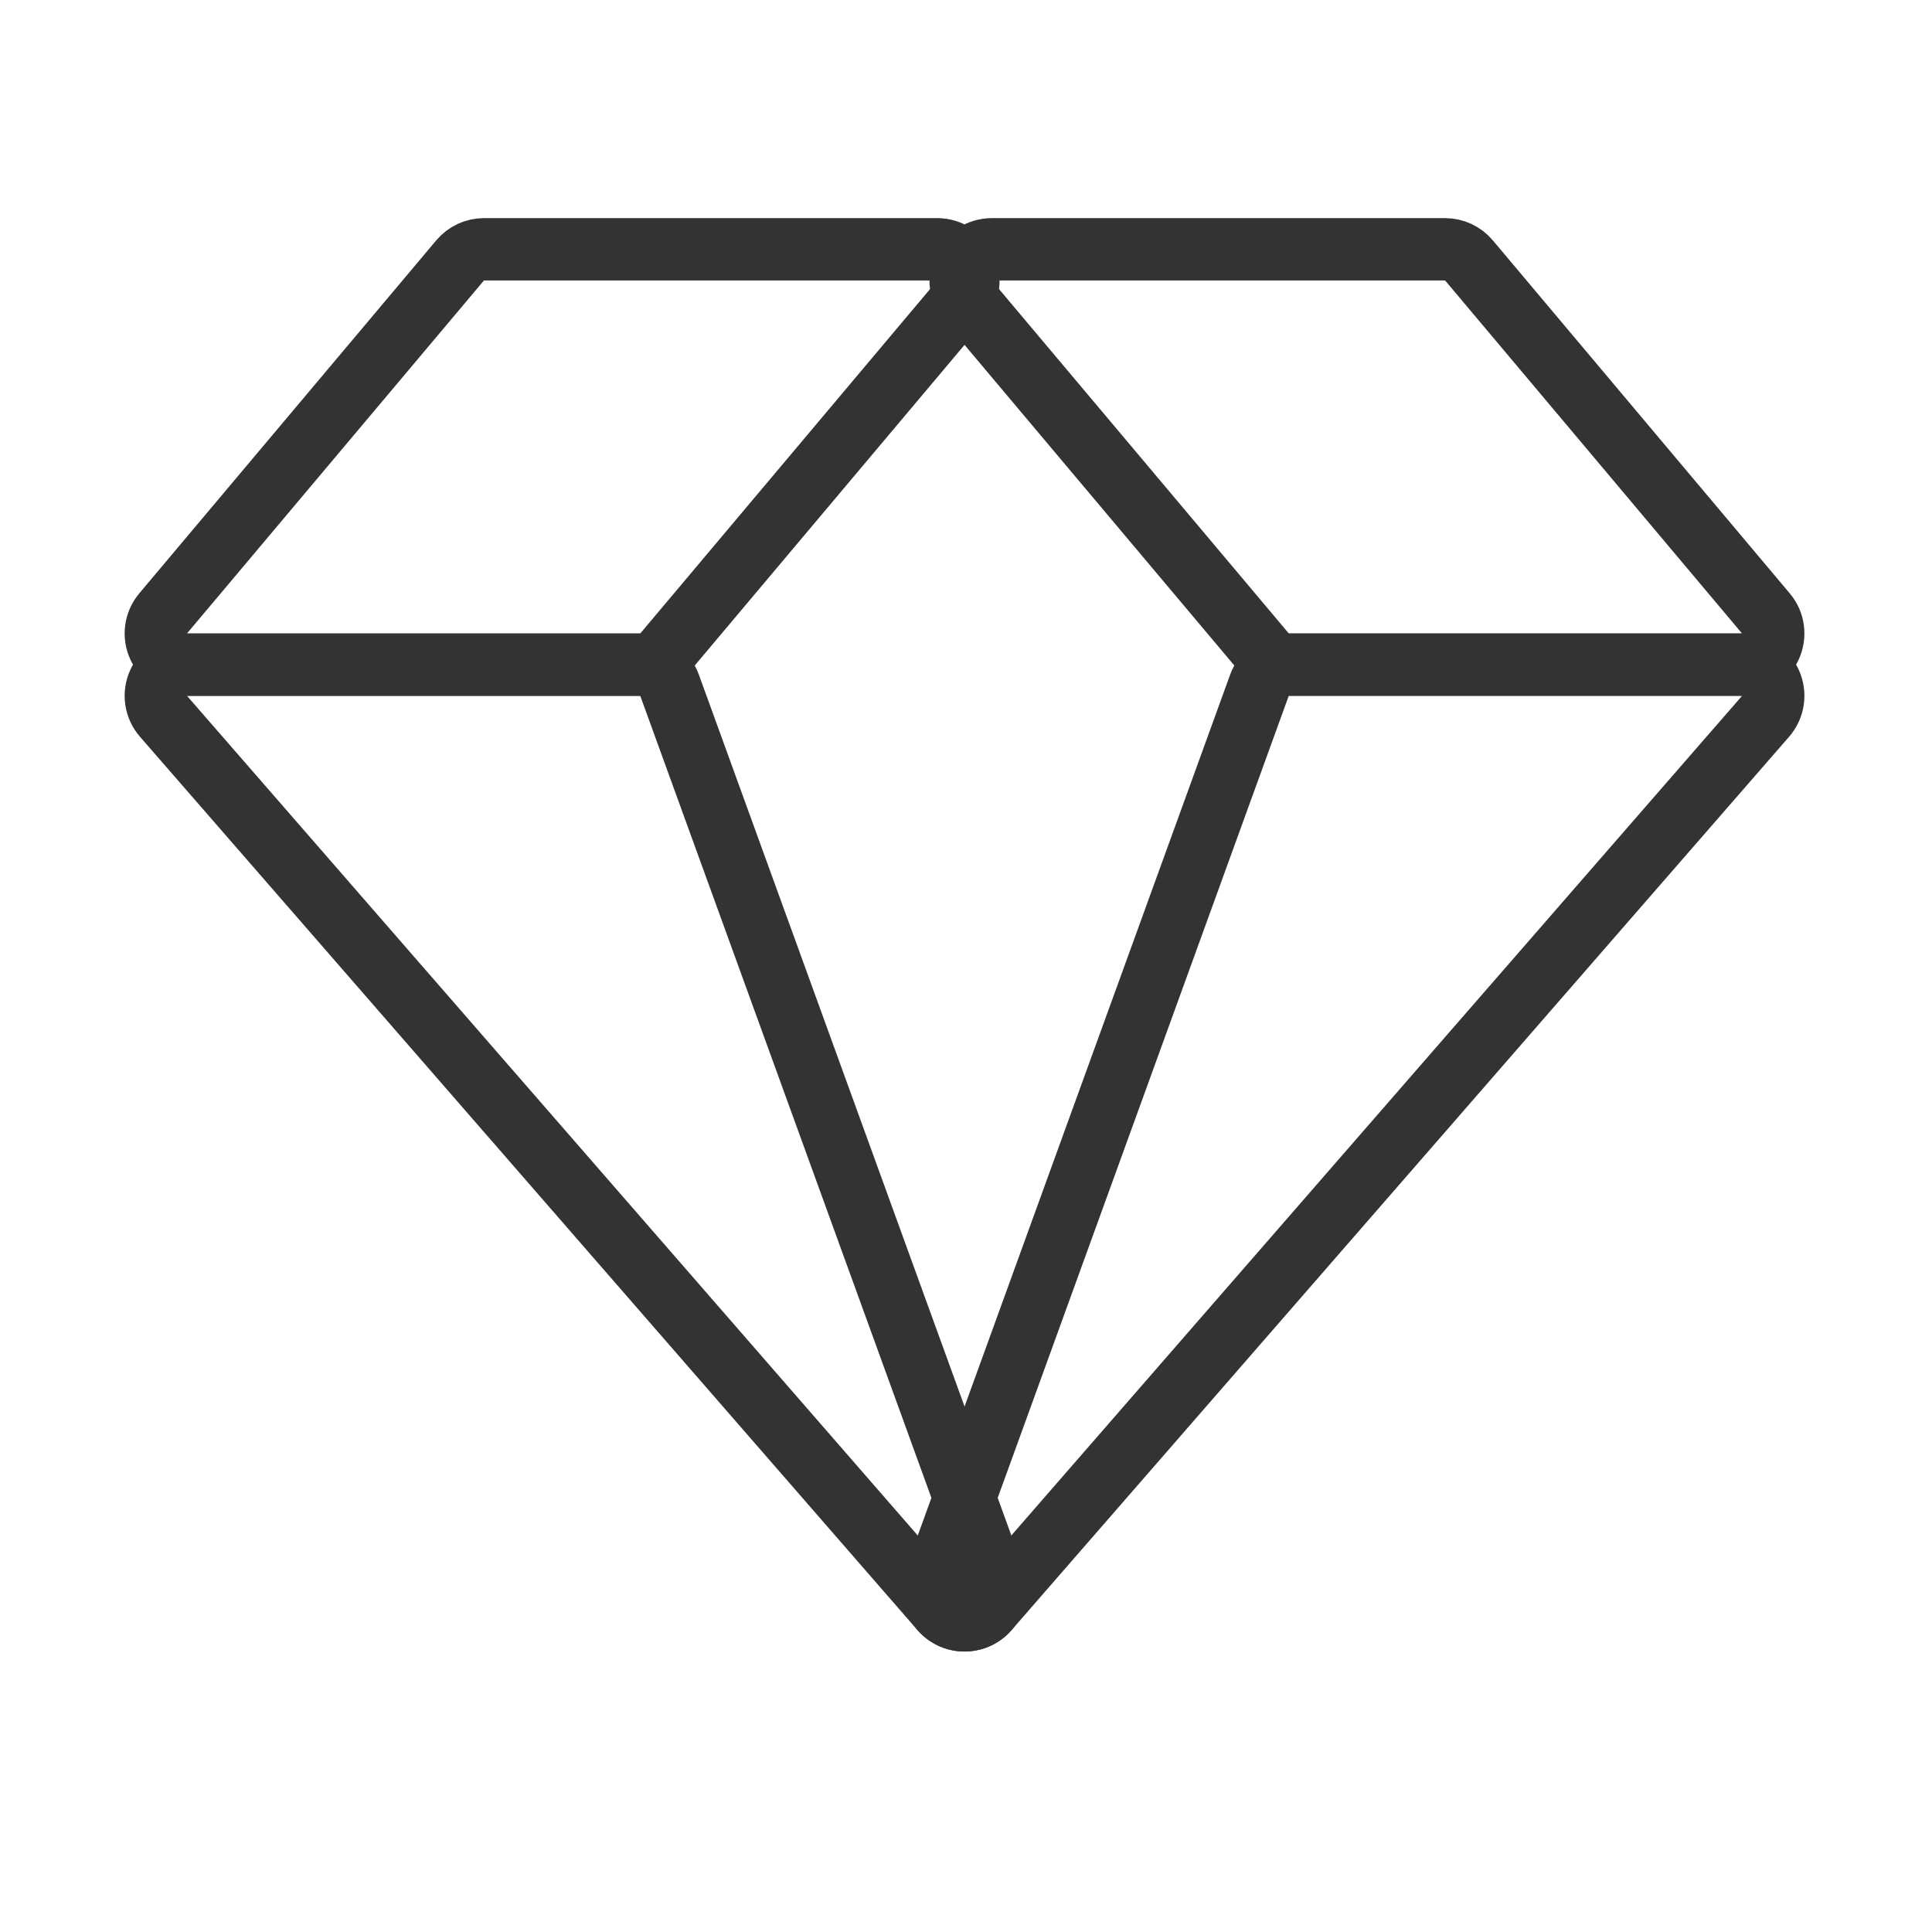 <svg width="31" height="31" viewBox="0 0 31 31" fill="none" xmlns="http://www.w3.org/2000/svg">
<path d="M15.422 4.822C15.547 4.673 15.574 4.465 15.492 4.289C15.41 4.113 15.233 4 15.039 4H7.766C7.618 4 7.478 4.065 7.383 4.178L2.617 9.843C2.492 9.991 2.465 10.199 2.547 10.376C2.629 10.552 2.806 10.665 3 10.665H10.274C10.421 10.665 10.561 10.599 10.656 10.486L15.422 4.822Z" stroke="#333333" stroke-linejoin="round"/>
<path d="M27.953 10.665C28.147 10.665 28.324 10.552 28.406 10.376C28.488 10.199 28.461 9.991 28.335 9.843L23.57 4.178C23.475 4.065 23.335 4 23.187 4H15.914C15.719 4 15.542 4.113 15.46 4.289C15.378 4.465 15.406 4.673 15.531 4.822L20.297 10.486C20.392 10.599 20.532 10.665 20.679 10.665H27.953Z" stroke="#333333" stroke-linejoin="round"/>
<path d="M28.33 11.493C28.459 11.345 28.489 11.136 28.408 10.957C28.327 10.779 28.149 10.664 27.953 10.664H20.68C20.469 10.664 20.281 10.796 20.209 10.994L15.007 25.329C14.924 25.556 15.015 25.809 15.223 25.931C15.43 26.053 15.696 26.01 15.854 25.828L28.33 11.493Z" stroke="#333333" stroke-linejoin="round"/>
<path d="M15.099 25.828C15.258 26.01 15.523 26.053 15.73 25.931C15.938 25.809 16.029 25.556 15.947 25.329L10.743 10.994C10.672 10.796 10.484 10.665 10.274 10.665H3C2.804 10.665 2.626 10.779 2.545 10.957C2.464 11.136 2.494 11.345 2.623 11.493L15.099 25.828Z" stroke="#333333" stroke-linejoin="round"/>
</svg>
